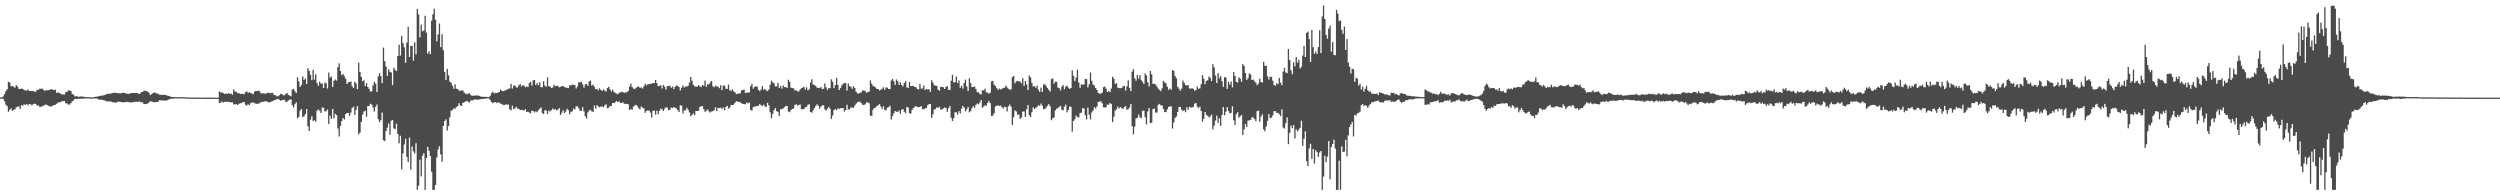 <?xml version="1.0" encoding="UTF-8"?>
<svg xmlns="http://www.w3.org/2000/svg" width="1920" height="150">
  <path d="M0 74.943h1v1.000H0zM1 74.776h1v1.000H1zM2 74.018h1v1.948H2zM3 72.215h1v5.603H3zM4 69.974h1v10.476H4zM5 68.573h1v12.985H5zM6 62.796h1v23.081H6zM7 63.359h1v20.998H7zM8 66.268h1v16.915H8zM9 66.076h1v19.030H9zM10 66.584h1v17.826H10zM11 67.362h1v16.569H11zM12 65.334h1v17.061H12zM13 66.536h1v15.512H13zM14 68.255h1v13.385H14zM15 68.358h1v15.232H15zM16 67.918h1v12.937H16zM17 68.335h1v12.889H17zM18 69.081h1v11.032H18zM19 69.434h1v11.165H19zM20 69.633h1v10.254H20zM21 68.671h1v12.209H21zM22 69.882h1v9.918H22zM23 69.848h1v10.288H23zM24 69.983h1v10.938H24zM25 69.827h1v10.206H25zM26 70.418h1v9.165H26zM27 70.393h1v9.494H27zM28 68.923h1v12.209H28zM29 69.008h1v11.916H29zM30 68.115h1v13.886H30zM31 68.200h1v13.841H31zM32 68.035h1v13.559H32zM33 69.106h1v11.927H33zM34 69.919h1v10.664H34zM35 69.102h1v11.119H35zM36 69.358h1v11.481H36zM37 69.191h1v12.140H37zM38 68.802h1v13.069H38zM39 68.495h1v13.204H39zM40 68.841h1v12.339H40zM41 69.147h1v11.534H41zM42 68.887h1v11.545H42zM43 71.388h1v8.325H43zM44 70.871h1v8.050H44zM45 71.441h1v6.990H45zM46 71.880h1v6.732H46zM47 72.501h1v5.212H47zM48 72.553h1v5.161H48zM49 72.588h1v4.955H49zM50 70.834h1v8.549H50zM51 70.548h1v8.897H51zM52 69.363h1v11.014H52zM53 69.543h1v10.707H53zM54 69.953h1v9.265H54zM55 72.125h1v5.750H55zM56 72.700h1v4.385H56zM57 74.027h1v1.918H57zM58 73.844h1v2.161H58zM59 74.087h1v2.049H59zM60 74.325h1v1.451H60zM61 74.153h1v1.726H61zM62 74.110h1v1.721H62zM63 74.178h1v1.547H63zM64 74.281h1v1.431H64zM65 74.556h1v1.000H65zM66 74.609h1v1.000H66zM67 74.618h1v1.000H67zM68 74.702h1v1.000H68zM69 74.712h1v1.000H69zM70 74.801h1v1.000H70zM71 74.771h1v1.000H71zM72 74.506h1v1.000H72zM73 74.320h1v1.318H73zM74 74.194h1v1.554H74zM75 74.002h1v2.197H75zM76 73.586h1v3.133H76zM77 73.590h1v2.847H77zM78 73.412h1v3.280H78zM79 73.240h1v3.715H79zM80 72.949h1v4.216H80zM81 72.409h1v5.431H81zM82 72.098h1v5.745H82zM83 72.057h1v5.841H83zM84 71.954h1v5.873H84zM85 71.695h1v6.484H85zM86 71.491h1v6.947H86zM87 71.242h1v7.420H87zM88 71.269h1v7.594H88zM89 71.349h1v7.363H89zM90 71.537h1v6.555H90zM91 71.594h1v6.530H91zM92 71.770h1v6.466H92zM93 71.439h1v7.089H93zM94 71.212h1v7.322H94zM95 71.260h1v7.279H95zM96 71.695h1v6.688H96zM97 71.972h1v6.322H97zM98 72.102h1v6.233H98zM99 71.960h1v6.658H99zM100 71.601h1v7.089H100zM101 71.445h1v7.162H101zM102 71.457h1v7.006H102zM103 71.368h1v6.832H103zM104 71.441h1v6.702H104zM105 71.553h1v6.683H105zM106 71.871h1v6.285H106zM107 72.105h1v5.933H107zM108 70.743h1v7.894H108zM109 70.633h1v7.935H109zM110 69.752h1v10.199H110zM111 69.685h1v10.215H111zM112 69.981h1v9.863H112zM113 70.383h1v9.023H113zM114 71.368h1v7.345H114zM115 72.997h1v4.724H115zM116 72.233h1v5.793H116zM117 71.487h1v6.805H117zM118 71.022h1v7.585H118zM119 71.345h1v7.002H119zM120 71.855h1v6.564H120zM121 71.951h1v6.203H121zM122 72.746h1v4.202H122zM123 72.828h1v4.246H123zM124 72.855h1v4.321H124zM125 72.810h1v4.333H125zM126 72.800h1v4.395H126zM127 72.974h1v4.314H127zM128 73.524h1v3.392H128zM129 73.629h1v2.941H129zM130 74.002h1v2.010H130zM131 74.403h1v1.444H131zM132 74.526h1v1.227H132zM133 74.545h1v1.151H133zM134 74.602h1v1.009H134zM135 74.604h1v1.000H135zM136 74.680h1v1.000H136zM137 74.718h1v1.000H137zM138 74.551h1v1.000H138zM139 74.563h1v1.000H139zM140 74.604h1v1.000H140zM141 74.597h1v1.000H141zM142 74.737h1v1.000H142zM143 74.879h1v1.000H143zM144 74.833h1v1.000H144zM145 74.833h1v1.000H145zM146 74.892h1v1.000H146zM147 74.904h1v1.000H147zM148 74.895h1v1.000H148zM149 74.934h1v1.000H149zM150 74.920h1v1.000H150zM151 74.943h1v1.000H151zM152 74.963h1v1.000H152zM153 74.945h1v1.000H153zM154 74.945h1v1.000H154zM155 74.945h1v1.000H155zM156 74.966h1v1.000H156zM157 74.968h1v1.000H157zM158 74.966h1v1.000H158zM159 74.963h1v1.000H159zM160 74.970h1v1.000H160zM161 74.968h1v1.000H161zM162 74.975h1v1.000H162zM163 74.986h1v1.000H163zM164 74.986h1v1.000H164zM165 74.991h1v1.000H165zM166 74.995h1v1.000H166zM167 74.984h1v1.000H167zM168 70.260h1v8.732H168zM169 70.944h1v7.949H169zM170 71.043h1v6.878H170zM171 71.510h1v7.359H171zM172 72.132h1v6.011H172zM173 71.757h1v6.587H173zM174 72.169h1v5.885H174zM175 71.489h1v6.786H175zM176 72.077h1v6.308H176zM177 71.766h1v6.825H177zM178 72.812h1v5.734H178zM179 68.662h1v11.534H179zM180 70.335h1v9.801H180zM181 70.475h1v9.508H181zM182 71.613h1v9.059H182zM183 71.418h1v8.347H183zM184 72.231h1v7.134H184zM185 72.002h1v7.102H185zM186 72.105h1v6.262H186zM187 72.455h1v5.885H187zM188 70.816h1v9.609H188zM189 70.171h1v10.927H189zM190 71.267h1v8.787H190zM191 70.951h1v9.838H191zM192 71.342h1v7.853H192zM193 71.901h1v6.777H193zM194 72.402h1v6.221H194zM195 70.420h1v8.718H195zM196 69.756h1v9.961H196zM197 69.999h1v9.755H197zM198 69.576h1v9.961H198zM199 70.210h1v9.023H199zM200 71.768h1v6.553H200zM201 71.661h1v6.569H201zM202 71.651h1v6.459H202zM203 72.013h1v5.816H203zM204 71.754h1v5.992H204zM205 71.393h1v6.864H205zM206 71.127h1v7.681H206zM207 71.686h1v6.638H207zM208 71.358h1v6.608H208zM209 71.260h1v6.416H209zM210 72.935h1v4.150H210zM211 73.038h1v3.616H211zM212 73.920h1v2.364H212zM213 73.917h1v1.948H213zM214 73.231h1v3.429H214zM215 72.109h1v5.182H215zM216 72.132h1v4.944H216zM217 73.103h1v3.564H217zM218 73.164h1v3.484H218zM219 72.068h1v6.255H219zM220 71.386h1v6.516H220zM221 72.810h1v4.331H221zM222 73.384h1v2.992H222zM223 73.956h1v2.474H223zM224 68.752h1v12.012H224zM225 68.230h1v14.337H225zM226 70.052h1v9.966H226zM227 71.450h1v7.130H227zM228 59.315h1v31.520H228zM229 62.514h1v27.265H229zM230 66.769h1v18.226H230zM231 65.275h1v18.425H231zM232 58.777h1v31.202H232zM233 61.400h1v27.974H233zM234 60.324h1v27.409H234zM235 64.510h1v19.187H235zM236 52.380h1v44.658H236zM237 54.357h1v46.175H237zM238 57.342h1v34.543H238zM239 61.597h1v27.762H239zM240 53.625h1v39.332H240zM241 61.146h1v31.142H241zM242 57.019h1v36.482H242zM243 63.778h1v21.257H243zM244 65.863h1v18.169H244zM245 62.794h1v22.303H245zM246 64.208h1v22.509H246zM247 64.101h1v18.464H247zM248 67.577h1v15.148H248zM249 63.332h1v22.238H249zM250 64.094h1v21.293H250zM251 67.960h1v16.157H251zM252 55.698h1v39.474H252zM253 59.660h1v29.160H253zM254 58.710h1v32.529H254zM255 66.840h1v16.821H255zM256 62.020h1v28.840H256zM257 61.036h1v26.429H257zM258 61.855h1v26.567H258zM259 51.572h1v47.086H259zM260 48.626h1v56.182H260zM261 54.552h1v42.161H261zM262 57.758h1v35.237H262zM263 56.786h1v33.820H263zM264 58.589h1v33.184H264zM265 60.587h1v26.963H265zM266 64.499h1v22.303H266zM267 63.213h1v23.513H267zM268 62.954h1v26.054H268zM269 62.590h1v23.822H269zM270 66.250h1v16.718H270zM271 67.596h1v14.292H271zM272 62.714h1v25.491H272zM273 64.160h1v20.167H273zM274 68.438h1v12.982H274zM275 48.196h1v55.148H275zM276 55.296h1v46.514H276zM277 59.015h1v34.617H277zM278 62.379h1v25.690H278zM279 61.622h1v24.106H279zM280 66.069h1v18.904H280zM281 63.851h1v25.789H281zM282 66.783h1v14.564H282zM283 68.230h1v13.305H283zM284 70.292h1v9.398H284zM285 70.166h1v10.199H285zM286 65.577h1v16.972H286zM287 62.894h1v22.838H287zM288 64.222h1v17.807H288zM289 70.692h1v9.595H289zM290 58.669h1v32.859H290zM291 56.223h1v37.610H291zM292 58.436h1v33.870H292zM293 63.847h1v22.561H293zM294 36.562h1v71.160H294zM295 47.026h1v61.369H295zM296 51.027h1v49.599H296zM297 58.328h1v39.714H297zM298 53.165h1v41.648H298zM299 55.099h1v48.441H299zM300 55.664h1v36.990H300zM301 65.394h1v26.830H301zM302 52.007h1v46.585H302zM303 53.673h1v45.624H303zM304 54.639h1v40.336H304zM305 43.112h1v59.721H305zM306 34.277h1v75.850H306zM307 42.654h1v61.570H307zM308 27.576h1v102.465H308zM309 33.154h1v84.653H309zM310 36.372h1v74.555H310zM311 48.244h1v58.320H311zM312 32.677h1v87.805H312zM313 20.510h1v103.964H313zM314 43.748h1v61.952H314zM315 35.246h1v94.933H315zM316 35.250h1v77.219H316zM317 46.523h1v69.764H317zM318 32.467h1v85.324H318zM319 41.773h1v68.219H319zM320 6.777h1v139.032H320zM321 11.041h1v131.611H321zM322 28.780h1v93.838H322zM323 18.942h1v116.516H323zM324 24.072h1v95.598H324zM325 23.421h1v94.184H325zM326 12.083h1v133.726H326zM327 25.076h1v96.333H327zM328 41.087h1v71.708H328zM329 39.443h1v76.397H329zM330 41.611h1v78.206H330zM331 15.862h1v115.985H331zM332 11.032h1v134.777H332zM333 6.686h1v139.123H333zM334 15.221h1v126.787H334zM335 31.801h1v89.149H335zM336 26.363h1v88.405H336zM337 18.004h1v94.316H337zM338 36.182h1v82.360H338zM339 26.319h1v97.988H339zM340 38.599h1v58.123H340zM341 55.154h1v37.871H341zM342 61.565h1v30.101H342zM343 52.831h1v47.409H343zM344 57.852h1v38.982H344zM345 62.661h1v27.327H345zM346 63.583h1v21.435H346zM347 65.797h1v18.741H347zM348 68.163h1v15.029H348zM349 64.728h1v18.883H349zM350 68.170h1v14.079H350zM351 68.367h1v13.026H351zM352 69.434h1v9.799H352zM353 69.953h1v10.918H353zM354 69.418h1v12.099H354zM355 69.500h1v9.549H355zM356 71.079h1v7.533H356zM357 71.814h1v6.155H357zM358 72.450h1v5.008H358zM359 72.054h1v6.150H359zM360 71.473h1v7.304H360zM361 72.849h1v4.411H361zM362 73.620h1v3.433H362zM363 73.352h1v3.626H363zM364 73.590h1v2.664H364zM365 73.176h1v3.243H365zM366 73.455h1v3.120H366zM367 73.302h1v3.095H367zM368 73.718h1v2.740H368zM369 74.329h1v1.689H369zM370 74.233h1v1.810H370zM371 74.409h1v1.501H371zM372 74.373h1v1.424H372zM373 74.313h1v1.364H373zM374 74.588h1v1.000H374zM375 74.673h1v1.000H375zM376 73.597h1v3.133H376zM377 71.535h1v6.828H377zM378 70.505h1v8.755H378zM379 71.729h1v6.880H379zM380 71.301h1v7.095H380zM381 71.459h1v7.688H381zM382 71.049h1v7.505H382zM383 70.679h1v8.171H383zM384 68.827h1v10.806H384zM385 69.852h1v10.199H385zM386 69.987h1v10.620H386zM387 69.676h1v10.945H387zM388 69.287h1v10.737H388zM389 68.768h1v11.650H389zM390 68.147h1v12.113H390zM391 67.932h1v16.102H391zM392 64.403h1v20.359H392zM393 68.047h1v13.120H393zM394 65.790h1v17.986H394zM395 65.625h1v17.604H395zM396 67.108h1v14.903H396zM397 67.142h1v16.287H397zM398 65.556h1v18.011H398zM399 64.597h1v19.837H399zM400 66.378h1v18.176H400zM401 65.499h1v18.833H401zM402 65.755h1v19.341H402zM403 67.042h1v16.812H403zM404 66.353h1v19.606H404zM405 66.854h1v18.979H405zM406 63.796h1v22.641H406zM407 62.837h1v24.310H407zM408 65.762h1v19.245H408zM409 61.789h1v23.452H409zM410 61.416h1v24.990H410zM411 65.286h1v20.144H411zM412 63.741h1v22.465H412zM413 65.501h1v19.171H413zM414 63.192h1v20.336H414zM415 66.978h1v15.550H415zM416 66.969h1v19.762H416zM417 62.432h1v25.200H417zM418 65.680h1v18.972H418zM419 66.602h1v18.281H419zM420 59.454h1v28.167H420zM421 66.275h1v18.661H421zM422 66.417h1v19.197H422zM423 67.646h1v16.988H423zM424 67.209h1v16.221H424zM425 65.048h1v19.249H425zM426 66.193h1v17.553H426zM427 65.902h1v18.881H427zM428 66.005h1v18.144H428zM429 67.051h1v16.006H429zM430 66.660h1v21.614H430zM431 66.250h1v20.302H431zM432 66.055h1v18.556H432zM433 66.932h1v19.824H433zM434 67.250h1v18.489H434zM435 67.417h1v16.155H435zM436 67.621h1v17.015H436zM437 65.501h1v22.239H437zM438 65.737h1v20.069H438zM439 64.890h1v20.732H439zM440 65.341h1v18.082H440zM441 65.163h1v18.917H441zM442 67.982h1v13.699H442zM443 66.291h1v15.354H443zM444 63.116h1v20.043H444zM445 63.316h1v21.730H445zM446 62.723h1v22.374H446zM447 64.716h1v17.581H447zM448 67.316h1v18.247H448zM449 64.801h1v24.546H449zM450 64.446h1v26.551H450zM451 66.067h1v20.240H451zM452 62.549h1v22.222H452zM453 61.853h1v22.538H453zM454 65.685h1v19.718H454zM455 64.982h1v21.048H455zM456 66.543h1v14.429H456zM457 68.481h1v14.859H457zM458 68.211h1v12.527H458zM459 69.388h1v12.325H459zM460 67.813h1v14.509H460zM461 69.136h1v12.742H461zM462 69.855h1v11.932H462zM463 68.745h1v13.706H463zM464 69.557h1v11.373H464zM465 70.356h1v9.700H465zM466 67.625h1v15.450H466zM467 66.644h1v16.038H467zM468 68.628h1v12.861H468zM469 70.251h1v10.980H469zM470 68.811h1v10.298H470zM471 70.583h1v8.572H471zM472 71.304h1v7.224H472zM473 71.958h1v5.544H473zM474 72.334h1v6.056H474zM475 71.221h1v6.542H475zM476 70.949h1v8.132H476zM477 70.457h1v8.613H477zM478 70.832h1v7.780H478zM479 71.292h1v8.505H479zM480 70.937h1v8.668H480zM481 70.823h1v9.151H481zM482 69.827h1v10.243H482zM483 66.557h1v18.093H483zM484 64.263h1v19.403H484zM485 66.856h1v17.530H485zM486 67.960h1v13.882H486zM487 68.479h1v12.518H487zM488 67.484h1v12.980H488zM489 66.554h1v14.882H489zM490 66.492h1v16.512H490zM491 67.415h1v16.741H491zM492 67.181h1v14.589H492zM493 68.003h1v14.701H493zM494 66.369h1v16.919H494zM495 64.323h1v22.284H495zM496 65.565h1v19.618H496zM497 64.783h1v20.078H497zM498 64.618h1v20.346H498zM499 64.423h1v22.076H499zM500 64.153h1v26.100H500zM501 63.773h1v21.302H501zM502 63.833h1v21.076H502zM503 61.402h1v26.606H503zM504 63.833h1v21.149H504zM505 66.140h1v21.634H505zM506 65.934h1v19.224H506zM507 65.508h1v17.947H507zM508 67.923h1v16.008H508zM509 65.240h1v19.957H509zM510 66.584h1v16.798H510zM511 68.816h1v13.497H511zM512 66.106h1v16.612H512zM513 66.092h1v18.560H513zM514 65.769h1v18.615H514zM515 67.438h1v15.161H515zM516 66.408h1v16.564H516zM517 68.397h1v13.786H517zM518 66.749h1v15.976H518zM519 65.600h1v17.764H519zM520 65.957h1v18.686H520zM521 66.854h1v19.165H521zM522 69.420h1v11.440H522zM523 67.305h1v13.797H523zM524 65.646h1v21.515H524zM525 67.211h1v17.535H525zM526 66.355h1v18.418H526zM527 66.557h1v16.237H527zM528 65.833h1v18.448H528zM529 63.501h1v22.808H529zM530 59.143h1v30.169H530zM531 61.933h1v26.290H531zM532 65.170h1v21.881H532zM533 66.259h1v22.202H533zM534 66.552h1v18.661H534zM535 66.529h1v18.775H535zM536 65.392h1v19.648H536zM537 66.319h1v15.853H537zM538 66.909h1v14.644H538zM539 65.277h1v16.299H539zM540 65.778h1v18.096H540zM541 61.919h1v23.987H541zM542 66.669h1v18.377H542zM543 64.671h1v19.419H543zM544 64.817h1v20.703H544zM545 63.181h1v23.271H545zM546 62.189h1v23.436H546zM547 66.206h1v19.181H547zM548 67.010h1v17.615H548zM549 65.753h1v16.654H549zM550 66.431h1v18.938H550zM551 66.401h1v16.377H551zM552 67.758h1v15.251H552zM553 65.476h1v17.182H553zM554 69.212h1v14.614H554zM555 65.749h1v16.711H555zM556 65.746h1v18.842H556zM557 68.115h1v14.008H557zM558 68.253h1v12.980H558zM559 64.970h1v18.519H559zM560 69.216h1v13.381H560zM561 69.923h1v10.691H561zM562 68.507h1v12.307H562zM563 70.210h1v10.108H563zM564 70.910h1v8.059H564zM565 72.240h1v5.514H565zM566 71.972h1v5.990H566zM567 71.853h1v6.416H567zM568 71.656h1v6.931H568zM569 69.534h1v9.723H569zM570 69.006h1v10.826H570zM571 68.850h1v11.103H571zM572 71.407h1v8.721H572zM573 71.152h1v7.469H573zM574 71.043h1v8.357H574zM575 70.896h1v7.967H575zM576 66.179h1v18.265H576zM577 64.412h1v20.526H577zM578 68.118h1v14.179H578zM579 66.763h1v15.175H579zM580 66.238h1v15.445H580zM581 66.623h1v14.823H581zM582 68.960h1v12.261H582zM583 70.036h1v9.874H583zM584 68.756h1v12.012H584zM585 66.158h1v15.367H585zM586 68.859h1v11.451H586zM587 68.289h1v13.339H587zM588 69.482h1v12.843H588zM589 69.962h1v8.986H589zM590 68.774h1v12.184H590zM591 65.183h1v21.108H591zM592 62.000h1v28.837H592zM593 63.258h1v24.237H593zM594 63.982h1v20.574H594zM595 66.371h1v16.574H595zM596 66.341h1v18.984H596zM597 63.666h1v22.300H597zM598 67.637h1v21.476H598zM599 65.968h1v17.931H599zM600 67.994h1v15.878H600zM601 65.630h1v17.546H601zM602 66.941h1v15.322H602zM603 66.840h1v14.564H603zM604 67.639h1v13.726H604zM605 61.244h1v24.356H605zM606 62.901h1v23.246H606zM607 67.383h1v17.123H607zM608 67.500h1v16.157H608zM609 67.957h1v15.335H609zM610 69.418h1v11.209H610zM611 69.310h1v10.700H611zM612 70.155h1v10.968H612zM613 70.248h1v10.348H613zM614 68.786h1v11.382H614zM615 67.715h1v16.045H615zM616 67.271h1v16.688H616zM617 66.655h1v17.004H617zM618 68.839h1v13.594H618zM619 67.104h1v14.932H619zM620 69.367h1v11.092H620zM621 68.678h1v11.414H621zM622 63.313h1v22.733H622zM623 60.873h1v25.631H623zM624 64.872h1v19.915H624zM625 65.332h1v17.606H625zM626 66.012h1v15.328H626zM627 67.399h1v12.655H627zM628 67.438h1v13.848H628zM629 67.628h1v15.859H629zM630 66.811h1v15.045H630zM631 68.477h1v12.477H631zM632 68.172h1v12.678H632zM633 64.105h1v19.984H633zM634 67.097h1v17.849H634zM635 69.079h1v14.351H635zM636 67.564h1v14.566H636zM637 67.751h1v15.686H637zM638 60.910h1v30.394H638zM639 62.732h1v26.022H639zM640 67.667h1v16.958H640zM641 65.421h1v18.309H641zM642 59.729h1v24.893H642zM643 65.126h1v18.025H643zM644 69.104h1v14.678H644zM645 67.561h1v15.534H645zM646 65.588h1v17.459H646zM647 64.384h1v18.588H647zM648 63.801h1v21.923H648zM649 63.849h1v20.634H649zM650 69.507h1v10.911H650zM651 64.149h1v19.970H651zM652 66.177h1v17.768H652zM653 66.589h1v15.981H653zM654 68.214h1v14.314H654zM655 66.181h1v16.741H655zM656 67.548h1v13.580H656zM657 70.374h1v9.224H657zM658 71.656h1v7.002H658zM659 71.885h1v6.310H659zM660 71.267h1v6.789H660zM661 70.880h1v8.295H661zM662 69.337h1v11.222H662zM663 69.640h1v10.909H663zM664 69.944h1v10.222H664zM665 71.297h1v7.350H665zM666 70.704h1v7.897H666zM667 70.340h1v8.979H667zM668 61.775h1v27.066H668zM669 64.311h1v24.704H669zM670 65.955h1v18.315H670zM671 66.518h1v16.416H671zM672 67.223h1v15.477H672zM673 68.353h1v13.003H673zM674 68.424h1v12.344H674zM675 69.456h1v10.451H675zM676 68.857h1v12.909H676zM677 68.195h1v15.539H677zM678 67.085h1v14.646H678zM679 68.951h1v15.361H679zM680 67.124h1v17.675H680zM681 67.323h1v15.441H681zM682 68.333h1v14.022H682zM683 68.404h1v12.795H683zM684 61.794h1v30.076H684zM685 60.672h1v28.379H685zM686 62.535h1v24.468H686zM687 65.257h1v20.007H687zM688 61.091h1v24.717H688zM689 62.398h1v23.548H689zM690 65.229h1v19.673H690zM691 63.270h1v24.163H691zM692 65.302h1v18.995H692zM693 66.467h1v17.281H693zM694 63.723h1v22.108H694zM695 62.377h1v24.708H695zM696 67.115h1v14.994H696zM697 67.534h1v15.061H697zM698 63.036h1v23.875H698zM699 66.135h1v21.199H699zM700 66.087h1v18.272H700zM701 65.913h1v17.018H701zM702 66.795h1v15.173H702zM703 67.010h1v14.523H703zM704 68.264h1v13.875H704zM705 68.703h1v13.676H705zM706 64.531h1v17.590H706zM707 68.037h1v13.497H707zM708 67.980h1v15.855H708zM709 65.650h1v18.293H709zM710 69.138h1v14.010H710zM711 68.381h1v14.582H711zM712 68.777h1v12.087H712zM713 68.452h1v11.501H713zM714 70.573h1v9.329H714zM715 61.617h1v28.981H715zM716 63.416h1v24.404H716zM717 65.483h1v18.764H717zM718 65.774h1v17.903H718zM719 65.886h1v16.445H719zM720 68.960h1v13.985H720zM721 69.543h1v12.419H721zM722 66.634h1v17.661H722zM723 66.813h1v17.155H723zM724 67.014h1v16.262H724zM725 68.342h1v14.136H725zM726 66.817h1v16.139H726zM727 65.980h1v19.886H727zM728 68.969h1v14.200H728zM729 69.154h1v12.323H729zM730 62.022h1v28.428H730zM731 57.417h1v35.498H731zM732 63.265h1v27.508H732zM733 63.116h1v23.095H733zM734 58.731h1v27.592H734zM735 63.817h1v24.264H735zM736 61.782h1v23.559H736zM737 67.424h1v19.659H737zM738 65.776h1v17.743H738zM739 68.099h1v13.330H739zM740 63.712h1v18.926H740zM741 61.171h1v24.349H741zM742 66.506h1v17.528H742zM743 69.962h1v12.117H743zM744 60.120h1v26.175H744zM745 63.858h1v21.456H745zM746 66.845h1v16.141H746zM747 66.806h1v14.683H747zM748 66.454h1v16.329H748zM749 68.289h1v12.259H749zM750 70.770h1v8.775H750zM751 70.997h1v9.149H751zM752 72.018h1v6.699H752zM753 72.665h1v4.145H753zM754 69.317h1v13.404H754zM755 69.427h1v12.383H755zM756 68.095h1v12.765H756zM757 70.903h1v10.318H757zM758 71.063h1v8.011H758zM759 71.917h1v5.569H759zM760 71.118h1v8.137H760zM761 62.510h1v26.544H761zM762 62.109h1v26.738H762zM763 64.954h1v22.078H763zM764 66.055h1v15.724H764zM765 67.630h1v13.582H765zM766 69.026h1v11.854H766zM767 67.978h1v13.440H767zM768 68.685h1v12.376H768zM769 68.367h1v13.999H769zM770 67.481h1v15.892H770zM771 67.456h1v14.562H771zM772 65.788h1v16.477H772zM773 67.117h1v18.437H773zM774 68.159h1v13.479H774zM775 68.859h1v11.419H775zM776 68.649h1v13.268H776zM777 59.310h1v36.725H777zM778 58.324h1v31.698H778zM779 64.032h1v20.705H779zM780 62.487h1v23.143H780zM781 62.052h1v26.056H781zM782 62.682h1v25.251H782zM783 62.560h1v28.835H783zM784 63.993h1v26.201H784zM785 60.072h1v25.578H785zM786 65.950h1v19.673H786zM787 62.249h1v27.489H787zM788 64.815h1v19.139H788zM789 69.182h1v11.527H789zM790 57.992h1v30.467H790zM791 59.420h1v30.579H791zM792 63.657h1v22.554H792zM793 66.435h1v16.052H793zM794 66.087h1v17.686H794zM795 67.447h1v15.404H795zM796 65.813h1v16.333H796zM797 68.850h1v12.069H797zM798 70.589h1v10.682H798zM799 67.273h1v12.268H799zM800 70.521h1v10.657H800zM801 64.886h1v19.103H801zM802 64.739h1v18.794H802zM803 66.209h1v16.445H803zM804 67.644h1v13.550H804zM805 69.024h1v10.970H805zM806 70.313h1v11.296H806zM807 60.768h1v31.554H807zM808 60.258h1v30.591H808zM809 64.307h1v25.912H809zM810 62.727h1v22.113H810zM811 62.888h1v20.597H811zM812 67.138h1v15.956H812zM813 67.742h1v14.319H813zM814 69.447h1v11.847H814zM815 66.488h1v17.723H815zM816 65.366h1v19.419H816zM817 68.493h1v13.509H817zM818 66.550h1v13.774H818zM819 65.794h1v20.540H819zM820 67.296h1v17.132H820zM821 68.280h1v13.472H821zM822 67.607h1v14.500H822zM823 53.899h1v47.242H823zM824 58.218h1v34.651H824zM825 62.370h1v29.204H825zM826 59.553h1v29.187H826zM827 53.524h1v36.313H827zM828 63.318h1v26.883H828zM829 67.422h1v19.462H829zM830 64.767h1v21.701H830zM831 65.028h1v18.000H831zM832 64.851h1v18.494H832zM833 60.640h1v27.926H833zM834 60.750h1v30.948H834zM835 67.131h1v15.603H835zM836 64.700h1v23.328H836zM837 55.774h1v35.978H837zM838 62.070h1v24.305H838zM839 64.945h1v19.929H839zM840 65.751h1v16.503H840zM841 67.609h1v15.745H841zM842 69.063h1v12.676H842zM843 71.411h1v6.759H843zM844 71.976h1v6.134H844zM845 71.887h1v5.795H845zM846 71.185h1v8.160H846zM847 66.953h1v15.429H847zM848 66.458h1v16.187H848zM849 68.074h1v14.152H849zM850 70.647h1v9.615H850zM851 69.926h1v10.575H851zM852 70.692h1v8.400H852zM853 68.012h1v11.929H853zM854 58.951h1v34.843H854zM855 60.452h1v29.162H855zM856 64.439h1v20.538H856zM857 63.847h1v20.140H857zM858 67.282h1v14.594H858zM859 67.692h1v15.617H859zM860 67.715h1v14.491H860zM861 67.536h1v15.637H861zM862 66.282h1v17.441H862zM863 65.984h1v16.249H863zM864 69.537h1v12.010H864zM865 66.289h1v18.050H865zM866 61.684h1v22.165H866zM867 67.474h1v15.116H867zM868 70.031h1v9.858H868zM869 55.062h1v41.815H869zM870 53.158h1v50.055H870zM871 60.233h1v36.990H871zM872 62.022h1v28.977H872zM873 57.548h1v32.893H873zM874 60.416h1v27.553H874zM875 57.658h1v32.474H875zM876 61.537h1v29.208H876zM877 62.837h1v22.140H877zM878 64.462h1v20.529H878zM879 56.499h1v33.516H879zM880 57.882h1v37.672H880zM881 63.158h1v22.422H881zM882 66.417h1v16.491H882zM883 54.506h1v40.098H883zM884 57.049h1v37.169H884zM885 64.371h1v19.451H885zM886 64.320h1v18.995H886zM887 64.831h1v21.563H887zM888 66.328h1v20.181H888zM889 67.921h1v12.657H889zM890 69.090h1v10.684H890zM891 69.971h1v10.936H891zM892 67.889h1v13.147H892zM893 62.080h1v21.586H893zM894 63.322h1v22.726H894zM895 63.929h1v22.186H895zM896 66.648h1v17.308H896zM897 69.081h1v13.024H897zM898 67.930h1v13.719H898zM899 68.845h1v12.822H899zM900 53.794h1v44.944H900zM901 54.410h1v39.611H901zM902 58.431h1v32.108H902zM903 60.095h1v29.405H903zM904 66.678h1v19.302H904zM905 68.269h1v13.905H905zM906 69.621h1v12.506H906zM907 68.074h1v16.098H907zM908 61.846h1v23.497H908zM909 63.652h1v20.945H909zM910 65.261h1v20.957H910zM911 65.826h1v16.560H911zM912 65.236h1v19.103H912zM913 67.854h1v14.228H913zM914 68.216h1v14.438H914zM915 67.630h1v14.873H915zM916 68.358h1v13.749H916zM917 69.669h1v9.993H917zM918 69.147h1v9.950H918zM919 66.515h1v15.363H919zM920 68.124h1v14.912H920zM921 67.815h1v14.056H921zM922 64.705h1v20.595H922zM923 57.742h1v35.708H923zM924 60.432h1v30.808H924zM925 64.714h1v21.323H925zM926 62.086h1v26.084H926zM927 61.638h1v27.320H927zM928 58.788h1v31.394H928zM929 59.853h1v29.574H929zM930 62.171h1v25.862H930zM931 49.239h1v50.087H931zM932 51.812h1v44.660H932zM933 57.957h1v34.607H933zM934 63.721h1v25.047H934zM935 56.195h1v38.226H935zM936 60.102h1v30.728H936zM937 58.585h1v38.142H937zM938 62.350h1v25.974H938zM939 66.664h1v15.496H939zM940 59.264h1v29.320H940zM941 59.429h1v26.390H941zM942 68.259h1v13.983H942zM943 62.748h1v22.591H943zM944 64.906h1v22.117H944zM945 62.565h1v24.079H945zM946 67.072h1v14.589H946zM947 55.334h1v37.095H947zM948 58.356h1v37.565H948zM949 62.890h1v24.747H949zM950 63.405h1v22.712H950zM951 59.349h1v30.996H951zM952 60.542h1v28.684H952zM953 62.755h1v25.580H953zM954 49.173h1v54.624H954zM955 50.642h1v48.748H955zM956 56.076h1v39.135H956zM957 61.393h1v36.237H957zM958 60.056h1v32.543H958zM959 56.353h1v36.091H959zM960 57.216h1v34.839H960zM961 61.425h1v28.759H961zM962 61.070h1v29.123H962zM963 62.423h1v28.943H963zM964 63.515h1v29.606H964zM965 65.389h1v20.027H965zM966 64.098h1v20.879H966zM967 60.452h1v33.060H967zM968 62.956h1v26.599H968zM969 63.407h1v24.408H969zM970 47.463h1v51.792H970zM971 50.571h1v50.307H971zM972 50.491h1v46.564H972zM973 58.617h1v34.134H973zM974 61.061h1v26.535H974zM975 59.100h1v31.680H975zM976 58.994h1v31.337H976zM977 61.967h1v26.729H977zM978 65.231h1v20.179H978zM979 65.971h1v19.439H979zM980 63.922h1v22.767H980zM981 64.714h1v21.930H981zM982 59.834h1v27.938H982zM983 63.398h1v25.734H983zM984 65.417h1v18.569H984zM985 54.998h1v43.003H985zM986 52.048h1v46.741H986zM987 55.632h1v39.009H987zM988 56.200h1v33.971H988zM989 37.633h1v73.136H989zM990 46.147h1v55.994H990zM991 54.016h1v42.445H991zM992 57.001h1v41.399H992zM993 47.887h1v48.100H993zM994 50.965h1v55.301H994zM995 43.716h1v55.612H995zM996 48.111h1v52.744H996zM997 45.948h1v53.566H997zM998 52.572h1v45.615H998zM999 51.231h1v41.499H999zM1000 42.666h1v69.378H1000zM1001 35.300h1v71.323H1001zM1002 43.774h1v57.079H1002zM1003 25.232h1v98.512H1003zM1004 24.271h1v103.328H1004zM1005 30.073h1v83.841H1005zM1006 47.626h1v62.777H1006zM1007 23.058h1v98.897H1007zM1008 36.234h1v78.190H1008zM1009 41.286h1v84.367H1009zM1010 39.569h1v75.818H1010zM1011 41.430h1v75.358H1011zM1012 36.122h1v84.363H1012zM1013 23.227h1v93.916H1013zM1014 40.800h1v75.182H1014zM1015 12.687h1v133.120H1015zM1016 4.243h1v131.405H1016zM1017 14.610h1v105.005H1017zM1018 26.900h1v97.686H1018zM1019 29.748h1v90.449H1019zM1020 21.913h1v86.315H1020zM1021 19.677h1v118.068H1021zM1022 39.610h1v73.351H1022zM1023 32.293h1v78.318H1023zM1024 42.181h1v65.079H1024zM1025 42.426h1v71.627H1025zM1026 7.587h1v138.219H1026zM1027 10.542h1v135.264H1027zM1028 16.219h1v107.194H1028zM1029 15.688h1v130.121H1029zM1030 22.977h1v89.373H1030zM1031 25.967h1v90.794H1031zM1032 20.345h1v96.095H1032zM1033 38.409h1v68.981H1033zM1034 29.988h1v90.034H1034zM1035 48.033h1v55.905H1035zM1036 51.260h1v46.377H1036zM1037 56.410h1v39.222H1037zM1038 52.755h1v40.909H1038zM1039 53.240h1v51.634H1039zM1040 62.801h1v25.438H1040zM1041 59.731h1v29.004H1041zM1042 60.356h1v26.713H1042zM1043 65.678h1v20.886H1043zM1044 64.265h1v21.518H1044zM1045 68.703h1v12.110H1045zM1046 66.518h1v13.406H1046zM1047 70.278h1v11.170H1047zM1048 68.170h1v12.463H1048zM1049 65.907h1v15.431H1049zM1050 69.283h1v13.587H1050zM1051 70.425h1v10.648H1051zM1052 70.367h1v9.565H1052zM1053 71.926h1v6.558H1053zM1054 71.876h1v6.711H1054zM1055 72.146h1v5.809H1055zM1056 72.123h1v5.697H1056zM1057 71.736h1v5.924H1057zM1058 72.990h1v4.163H1058zM1059 70.795h1v7.523H1059zM1060 71.381h1v7.281H1060zM1061 71.425h1v7.185H1061zM1062 71.940h1v6.821H1062zM1063 72.503h1v4.969H1063zM1064 72.510h1v4.575H1064zM1065 72.675h1v4.507H1065zM1066 73.194h1v4.166H1066zM1067 73.224h1v3.664H1067zM1068 71.194h1v7.121H1068zM1069 71.423h1v6.475H1069zM1070 71.294h1v6.972H1070zM1071 72.485h1v5.422H1071zM1072 72.061h1v5.338H1072zM1073 72.947h1v3.772H1073zM1074 73.320h1v3.067H1074zM1075 71.793h1v6.443H1075zM1076 71.255h1v7.693H1076zM1077 72.171h1v6.086H1077zM1078 72.031h1v6.134H1078zM1079 72.446h1v4.635H1079zM1080 73.363h1v3.635H1080zM1081 73.544h1v3.136H1081zM1082 73.579h1v2.502H1082zM1083 73.702h1v2.593H1083zM1084 73.984h1v2.426H1084zM1085 73.936h1v2.234H1085zM1086 74.048h1v1.856H1086zM1087 74.270h1v1.360H1087zM1088 74.254h1v1.323H1088zM1089 74.352h1v1.275H1089zM1090 74.446h1v1.025H1090zM1091 74.512h1v1.000H1091zM1092 74.599h1v1.000H1092zM1093 74.609h1v1.000H1093zM1094 68.687h1v11.778H1094zM1095 69.328h1v11.144H1095zM1096 70.191h1v9.924H1096zM1097 70.251h1v10.043H1097zM1098 71.049h1v7.553H1098zM1099 71.290h1v7.166H1099zM1100 72.027h1v6.235H1100zM1101 71.873h1v6.052H1101zM1102 72.327h1v5.370H1102zM1103 72.340h1v5.292H1103zM1104 73.084h1v3.852H1104zM1105 71.999h1v6.938H1105zM1106 70.468h1v8.057H1106zM1107 71.995h1v6.578H1107zM1108 71.883h1v6.450H1108zM1109 71.780h1v5.507H1109zM1110 72.654h1v4.850H1110zM1111 72.663h1v4.424H1111zM1112 72.514h1v4.912H1112zM1113 73.416h1v3.058H1113zM1114 71.887h1v6.793H1114zM1115 71.427h1v6.743H1115zM1116 71.670h1v6.212H1116zM1117 72.217h1v5.805H1117zM1118 72.556h1v4.484H1118zM1119 73.025h1v3.905H1119zM1120 73.272h1v3.037H1120zM1121 72.480h1v5.106H1121zM1122 71.498h1v6.411H1122zM1123 71.871h1v5.862H1123zM1124 72.558h1v5.539H1124zM1125 72.826h1v4.598H1125zM1126 73.045h1v3.399H1126zM1127 72.796h1v4.804H1127zM1128 72.540h1v4.928H1128zM1129 72.798h1v4.104H1129zM1130 73.251h1v3.536H1130zM1131 73.695h1v2.486H1131zM1132 74.000h1v2.168H1132zM1133 74.203h1v1.682H1133zM1134 74.082h1v1.817H1134zM1135 74.020h1v2.081H1135zM1136 73.547h1v3.182H1136zM1137 72.839h1v4.598H1137zM1138 71.857h1v6.285H1138zM1139 69.816h1v10.867H1139zM1140 66.046h1v17.581H1140zM1141 64.330h1v20.707H1141zM1142 64.966h1v18.785H1142zM1143 67.021h1v16.077H1143zM1144 67.966h1v15.290H1144zM1145 67.463h1v14.827H1145zM1146 67.593h1v15.248H1146zM1147 67.616h1v13.532H1147zM1148 68.790h1v12.664H1148zM1149 68.630h1v11.588H1149zM1150 69.672h1v10.176H1150zM1151 67.710h1v12.119H1151zM1152 69.914h1v9.771H1152zM1153 70.370h1v9.000H1153zM1154 69.717h1v9.675H1154zM1155 71.079h1v8.547H1155zM1156 71.214h1v7.915H1156zM1157 68.699h1v10.735H1157zM1158 67.962h1v13.671H1158zM1159 68.580h1v12.966H1159zM1160 67.877h1v15.026H1160zM1161 68.562h1v12.243H1161zM1162 67.426h1v14.138H1162zM1163 67.133h1v16.230H1163zM1164 67.332h1v15.216H1164zM1165 66.831h1v15.743H1165zM1166 66.689h1v19.588H1166zM1167 67.085h1v17.347H1167zM1168 66.927h1v15.944H1168zM1169 64.835h1v19.773H1169zM1170 64.867h1v21.236H1170zM1171 63.078h1v23.898H1171zM1172 62.473h1v24.607H1172zM1173 61.599h1v24.436H1173zM1174 62.068h1v23.568H1174zM1175 62.959h1v24.919H1175zM1176 62.588h1v26.597H1176zM1177 63.151h1v25.766H1177zM1178 62.450h1v28.247H1178zM1179 59.523h1v28.698H1179zM1180 63.142h1v25.065H1180zM1181 63.258h1v23.156H1181zM1182 65.124h1v18.096H1182zM1183 65.568h1v17.862H1183zM1184 66.520h1v18.157H1184zM1185 65.282h1v18.721H1185zM1186 66.417h1v17.848H1186zM1187 67.559h1v15.599H1187zM1188 66.639h1v15.097H1188zM1189 67.213h1v13.967H1189zM1190 66.676h1v13.829H1190zM1191 65.021h1v17.262H1191zM1192 67.074h1v15.301H1192zM1193 66.380h1v16.237H1193zM1194 66.438h1v15.278H1194zM1195 66.973h1v14.674H1195zM1196 66.701h1v15.067H1196zM1197 65.840h1v16.493H1197zM1198 65.430h1v16.912H1198zM1199 65.643h1v17.173H1199zM1200 66.062h1v14.035H1200zM1201 66.405h1v15.116H1201zM1202 65.961h1v17.823H1202zM1203 65.316h1v17.150H1203zM1204 65.023h1v16.560H1204zM1205 66.371h1v14.832H1205zM1206 66.872h1v15.065H1206zM1207 66.664h1v14.143H1207zM1208 66.380h1v14.740H1208zM1209 64.845h1v18.189H1209zM1210 65.119h1v18.354H1210zM1211 65.231h1v17.775H1211zM1212 65.801h1v18.677H1212zM1213 64.966h1v18.528H1213zM1214 66.914h1v16.187H1214zM1215 67.820h1v15.061H1215zM1216 67.500h1v13.909H1216zM1217 69.395h1v10.728H1217zM1218 71.320h1v7.327H1218zM1219 70.628h1v8.320H1219zM1220 70.589h1v9.139H1220zM1221 70.880h1v7.764H1221zM1222 70.402h1v9.197H1222zM1223 69.305h1v10.790H1223zM1224 70.919h1v8.485H1224zM1225 70.475h1v9.245H1225zM1226 70.601h1v9.334H1226zM1227 69.990h1v10.064H1227zM1228 71.063h1v9.114H1228zM1229 72.267h1v6.038H1229zM1230 72.988h1v5.074H1230zM1231 72.102h1v5.825H1231zM1232 72.210h1v6.178H1232zM1233 72.377h1v5.051H1233zM1234 71.963h1v6.132H1234zM1235 71.049h1v7.102H1235zM1236 71.475h1v5.944H1236zM1237 71.915h1v5.546H1237zM1238 72.514h1v4.820H1238zM1239 72.878h1v4.232H1239zM1240 72.954h1v4.566H1240zM1241 72.837h1v4.557H1241zM1242 72.485h1v4.601H1242zM1243 73.123h1v3.747H1243zM1244 72.652h1v4.099H1244zM1245 72.952h1v3.809H1245zM1246 73.563h1v3.655H1246zM1247 73.354h1v3.250H1247zM1248 73.270h1v3.154H1248zM1249 73.190h1v3.436H1249zM1250 73.096h1v3.426H1250zM1251 72.846h1v3.896H1251zM1252 72.787h1v4.150H1252zM1253 72.883h1v4.083H1253zM1254 72.624h1v4.310H1254zM1255 72.787h1v4.211H1255zM1256 72.022h1v5.521H1256zM1257 72.748h1v4.637H1257zM1258 73.144h1v4.161H1258zM1259 73.050h1v4.319H1259zM1260 72.672h1v5.166H1260zM1261 72.414h1v4.919H1261zM1262 72.755h1v5.537H1262zM1263 72.562h1v5.344H1263zM1264 72.704h1v4.825H1264zM1265 72.407h1v4.811H1265zM1266 71.894h1v5.768H1266zM1267 72.256h1v5.498H1267zM1268 72.347h1v4.907H1268zM1269 72.034h1v5.791H1269zM1270 72.480h1v6.006H1270zM1271 72.656h1v4.907H1271zM1272 72.739h1v4.408H1272zM1273 71.711h1v6.452H1273zM1274 71.782h1v5.587H1274zM1275 72.748h1v5.402H1275zM1276 72.340h1v5.468H1276zM1277 71.670h1v5.818H1277zM1278 72.327h1v5.692H1278zM1279 71.883h1v5.711H1279zM1280 72.455h1v5.024H1280zM1281 72.700h1v4.967H1281zM1282 72.821h1v4.367H1282zM1283 72.059h1v5.571H1283zM1284 71.853h1v6.342H1284zM1285 72.553h1v4.987H1285zM1286 72.098h1v4.939H1286zM1287 72.276h1v4.898H1287zM1288 72.219h1v5.525H1288zM1289 72.169h1v6.608H1289zM1290 72.400h1v5.768H1290zM1291 71.587h1v6.292H1291zM1292 70.798h1v7.549H1292zM1293 71.070h1v7.984H1293zM1294 71.285h1v7.022H1294zM1295 71.592h1v7.919H1295zM1296 71.008h1v9.661H1296zM1297 71.347h1v8.302H1297zM1298 71.526h1v8.542H1298zM1299 71.551h1v7.686H1299zM1300 70.628h1v8.144H1300zM1301 70.640h1v7.972H1301zM1302 70.823h1v8.061H1302zM1303 71.752h1v8.393H1303zM1304 70.084h1v9.496H1304zM1305 71.306h1v7.189H1305zM1306 71.800h1v6.507H1306zM1307 71.505h1v7.089H1307zM1308 71.901h1v7.134H1308zM1309 70.489h1v9.155H1309zM1310 70.635h1v8.345H1310zM1311 70.624h1v8.121H1311zM1312 70.429h1v9.080H1312zM1313 71.784h1v7.247H1313zM1314 71.830h1v7.054H1314zM1315 71.670h1v7.638H1315zM1316 72.009h1v6.786H1316zM1317 72.375h1v5.418H1317zM1318 72.977h1v4.202H1318zM1319 72.720h1v4.017H1319zM1320 73.373h1v3.301H1320zM1321 73.464h1v2.799H1321zM1322 73.359h1v2.966H1322zM1323 73.533h1v3.246H1323zM1324 73.448h1v3.523H1324zM1325 73.169h1v3.893H1325zM1326 73.368h1v3.468H1326zM1327 72.981h1v3.864H1327zM1328 73.244h1v3.438H1328zM1329 73.592h1v2.758H1329zM1330 72.686h1v3.992H1330zM1331 73.604h1v3.486H1331zM1332 73.462h1v3.175H1332zM1333 72.746h1v5.335H1333zM1334 72.862h1v4.298H1334zM1335 72.805h1v4.614H1335zM1336 72.739h1v4.669H1336zM1337 72.018h1v5.871H1337zM1338 72.421h1v5.566H1338zM1339 72.272h1v5.441H1339zM1340 69.665h1v10.909H1340zM1341 70.132h1v9.350H1341zM1342 71.594h1v7.498H1342zM1343 70.951h1v7.631H1343zM1344 71.693h1v7.606H1344zM1345 71.585h1v7.327H1345zM1346 71.262h1v7.546H1346zM1347 70.457h1v7.871H1347zM1348 71.155h1v8.157H1348zM1349 69.299h1v10.611H1349zM1350 70.699h1v8.615H1350zM1351 71.086h1v7.306H1351zM1352 69.889h1v9.938H1352zM1353 71.619h1v7.221H1353zM1354 70.807h1v9.160H1354zM1355 71.052h1v8.567H1355zM1356 68.866h1v12.557H1356zM1357 69.662h1v10.391H1357zM1358 69.152h1v11.820H1358zM1359 70.024h1v9.281H1359zM1360 69.660h1v10.249H1360zM1361 70.248h1v10.996H1361zM1362 68.596h1v12.843H1362zM1363 71.029h1v8.240H1363zM1364 70.470h1v8.556H1364zM1365 71.386h1v8.043H1365zM1366 70.711h1v7.729H1366zM1367 70.676h1v8.711H1367zM1368 71.452h1v6.903H1368zM1369 68.003h1v15.333H1369zM1370 68.871h1v12.520H1370zM1371 67.703h1v13.859H1371zM1372 69.839h1v9.851H1372zM1373 69.605h1v10.405H1373zM1374 69.605h1v9.464H1374zM1375 70.358h1v7.828H1375zM1376 70.171h1v9.540H1376zM1377 69.862h1v9.185H1377zM1378 71.175h1v9.826H1378zM1379 71.727h1v7.311H1379zM1380 69.999h1v9.286H1380zM1381 70.811h1v8.489H1381zM1382 70.775h1v8.528H1382zM1383 70.294h1v9.316H1383zM1384 71.066h1v7.338H1384zM1385 71.310h1v6.885H1385zM1386 70.379h1v11.637H1386zM1387 69.537h1v11.982H1387zM1388 69.022h1v11.181H1388zM1389 70.374h1v8.272H1389zM1390 69.987h1v9.769H1390zM1391 69.811h1v9.080H1391zM1392 70.441h1v7.972H1392zM1393 70.253h1v8.585H1393zM1394 69.260h1v11.813H1394zM1395 70.786h1v8.803H1395zM1396 70.445h1v9.767H1396zM1397 70.338h1v10.032H1397zM1398 69.978h1v11.350H1398zM1399 70.161h1v9.936H1399zM1400 71.748h1v6.100H1400zM1401 70.924h1v7.771H1401zM1402 66.811h1v15.335H1402zM1403 68.024h1v13.266H1403zM1404 69.379h1v13.488H1404zM1405 70.969h1v9.002H1405zM1406 69.507h1v9.068H1406zM1407 70.601h1v9.393H1407zM1408 71.375h1v8.826H1408zM1409 70.933h1v9.126H1409zM1410 70.358h1v9.187H1410zM1411 70.775h1v7.707H1411zM1412 70.963h1v8.503H1412zM1413 69.763h1v9.691H1413zM1414 71.033h1v7.469H1414zM1415 68.754h1v12.406H1415zM1416 67.312h1v13.948H1416zM1417 68.582h1v13.152H1417zM1418 70.033h1v10.286H1418zM1419 68.896h1v11.279H1419zM1420 70.692h1v9.206H1420zM1421 72.009h1v5.837H1421zM1422 71.999h1v6.283H1422zM1423 71.597h1v6.226H1423zM1424 72.711h1v5.514H1424zM1425 72.249h1v5.283H1425zM1426 71.214h1v7.011H1426zM1427 71.031h1v7.519H1427zM1428 70.811h1v8.611H1428zM1429 71.239h1v7.471H1429zM1430 72.231h1v5.688H1430zM1431 71.519h1v7.219H1431zM1432 69.502h1v9.844H1432zM1433 67.209h1v16.423H1433zM1434 68.028h1v14.500H1434zM1435 66.705h1v15.008H1435zM1436 68.026h1v12.953H1436zM1437 69.511h1v11.135H1437zM1438 69.880h1v10.726H1438zM1439 68.653h1v11.813H1439zM1440 68.928h1v12.241H1440zM1441 67.433h1v14.401H1441zM1442 66.591h1v15.257H1442zM1443 67.504h1v13.383H1443zM1444 65.435h1v19.171H1444zM1445 65.582h1v19.025H1445zM1446 68.763h1v13.209H1446zM1447 66.165h1v18.286H1447zM1448 65.881h1v18.228H1448zM1449 64.341h1v20.444H1449zM1450 63.300h1v22.255H1450zM1451 63.558h1v21.634H1451zM1452 64.206h1v20.435H1452zM1453 66.371h1v19.245H1453zM1454 66.959h1v17.210H1454zM1455 63.421h1v21.838H1455zM1456 65.652h1v19.300H1456zM1457 65.547h1v16.617H1457zM1458 66.579h1v16.336H1458zM1459 61.198h1v23.403H1459zM1460 66.579h1v17.377H1460zM1461 67.028h1v14.857H1461zM1462 65.046h1v21.231H1462zM1463 64.346h1v20.517H1463zM1464 65.797h1v19.352H1464zM1465 68.063h1v14.843H1465zM1466 65.776h1v17.672H1466zM1467 67.429h1v15.365H1467zM1468 65.829h1v16.317H1468zM1469 66.511h1v17.370H1469zM1470 64.659h1v20.005H1470zM1471 64.352h1v19.755H1471zM1472 67.545h1v15.214H1472zM1473 66.969h1v15.956H1473zM1474 65.634h1v18.400H1474zM1475 66.124h1v18.709H1475zM1476 64.950h1v18.254H1476zM1477 66.856h1v16.281H1477zM1478 67.090h1v15.999H1478zM1479 62.869h1v23.628H1479zM1480 65.126h1v19.979H1480zM1481 66.419h1v18.176H1481zM1482 62.645h1v22.634H1482zM1483 65.726h1v19.979H1483zM1484 64.899h1v18.787H1484zM1485 65.412h1v17.965H1485zM1486 64.936h1v19.915H1486zM1487 62.645h1v24.056H1487zM1488 62.885h1v20.849H1488zM1489 65.856h1v16.521H1489zM1490 66.987h1v16.690H1490zM1491 62.892h1v24.404H1491zM1492 65.902h1v19.648H1492zM1493 68.454h1v12.856H1493zM1494 67.344h1v17.150H1494zM1495 61.848h1v25.539H1495zM1496 63.471h1v20.977H1496zM1497 67.168h1v15.974H1497zM1498 64.178h1v18.945H1498zM1499 65.014h1v21.456H1499zM1500 65.199h1v19.018H1500zM1501 67.049h1v17.011H1501zM1502 66.012h1v16.075H1502zM1503 67.504h1v15.633H1503zM1504 65.959h1v16.862H1504zM1505 67.776h1v15.264H1505zM1506 67.191h1v16.695H1506zM1507 69.537h1v10.902H1507zM1508 64.311h1v22.470H1508zM1509 64.185h1v21.966H1509zM1510 65.533h1v19.055H1510zM1511 65.868h1v16.718H1511zM1512 65.341h1v17.482H1512zM1513 68.967h1v13.740H1513zM1514 70.406h1v8.814H1514zM1515 71.786h1v7.425H1515zM1516 71.512h1v7.629H1516zM1517 71.443h1v6.544H1517zM1518 71.441h1v6.869H1518zM1519 69.859h1v10.900H1519zM1520 70.260h1v9.579H1520zM1521 70.404h1v7.853H1521zM1522 71.809h1v7.700H1522zM1523 70.535h1v8.572H1523zM1524 69.349h1v10.396H1524zM1525 64.297h1v21.135H1525zM1526 65.115h1v21.877H1526zM1527 66.687h1v18.840H1527zM1528 65.664h1v16.617H1528zM1529 66.815h1v16.695H1529zM1530 67.969h1v12.943H1530zM1531 67.820h1v13.264H1531zM1532 69.992h1v10.867H1532zM1533 68.443h1v14.081H1533zM1534 63.789h1v18.537H1534zM1535 67.078h1v16.910H1535zM1536 67.090h1v17.194H1536zM1537 64.780h1v19.174H1537zM1538 63.686h1v23.161H1538zM1539 67.321h1v16.983H1539zM1540 66.064h1v18.244H1540zM1541 61.439h1v27.633H1541zM1542 60.780h1v29.002H1542zM1543 62.116h1v27.446H1543zM1544 63.956h1v23.223H1544zM1545 64.412h1v20.488H1545zM1546 63.821h1v20.199H1546zM1547 66.806h1v16.290H1547zM1548 65.108h1v23.408H1548zM1549 64.815h1v18.753H1549zM1550 67.360h1v15.917H1550zM1551 64.437h1v21.268H1551zM1552 64.735h1v18.814H1552zM1553 66.117h1v17.997H1553zM1554 59.319h1v29.913H1554zM1555 59.761h1v34.003H1555zM1556 61.709h1v29.487H1556zM1557 64.304h1v21.545H1557zM1558 64.481h1v22.092H1558zM1559 63.563h1v22.481H1559zM1560 65.755h1v19.963H1560zM1561 66.293h1v19.471H1561zM1562 65.183h1v20.256H1562zM1563 65.403h1v21.213H1563zM1564 66.753h1v18.947H1564zM1565 65.389h1v18.173H1565zM1566 61.798h1v25.489H1566zM1567 62.730h1v22.918H1567zM1568 66.126h1v20.813H1568zM1569 66.717h1v17.729H1569zM1570 65.794h1v17.755H1570zM1571 66.165h1v18.943H1571zM1572 61.629h1v27.008H1572zM1573 62.302h1v25.928H1573zM1574 63.396h1v23.836H1574zM1575 63.332h1v23.637H1575zM1576 63.908h1v21.257H1576zM1577 66.628h1v19.735H1577zM1578 66.046h1v18.041H1578zM1579 65.250h1v18.537H1579zM1580 63.148h1v22.394H1580zM1581 66.316h1v16.908H1581zM1582 65.257h1v18.830H1582zM1583 60.173h1v23.465H1583zM1584 65.371h1v23.422H1584zM1585 65.119h1v19.332H1585zM1586 67.262h1v15.841H1586zM1587 60.903h1v30.011H1587zM1588 61.045h1v29.538H1588zM1589 62.727h1v27.924H1589zM1590 60.450h1v26.590H1590zM1591 60.743h1v24.967H1591zM1592 64.954h1v24.974H1592zM1593 65.289h1v23.090H1593zM1594 66.708h1v18.125H1594zM1595 66.566h1v16.265H1595zM1596 67.912h1v15.791H1596zM1597 67.092h1v15.990H1597zM1598 63.114h1v19.927H1598zM1599 65.694h1v16.956H1599zM1600 66.680h1v14.784H1600zM1601 58.667h1v33.685H1601zM1602 62.016h1v27.567H1602zM1603 61.503h1v27.146H1603zM1604 60.736h1v27.860H1604zM1605 62.434h1v24.651H1605zM1606 66.355h1v17.311H1606zM1607 68.564h1v13.667H1607zM1608 68.710h1v13.866H1608zM1609 68.676h1v11.772H1609zM1610 68.372h1v11.366H1610zM1611 67.136h1v14.919H1611zM1612 66.238h1v16.574H1612zM1613 67.060h1v17.057H1613zM1614 68.724h1v13.026H1614zM1615 67.886h1v15.152H1615zM1616 68.516h1v11.275H1616zM1617 69.516h1v12.536H1617zM1618 62.185h1v27.336H1618zM1619 60.425h1v29.735H1619zM1620 64.918h1v22.348H1620zM1621 66.014h1v17.661H1621zM1622 67.758h1v15.381H1622zM1623 69.264h1v13.832H1623zM1624 66.543h1v16.203H1624zM1625 66.598h1v16.871H1625zM1626 64.590h1v21.300H1626zM1627 62.949h1v23.259H1627zM1628 66.705h1v20.014H1628zM1629 65.005h1v19.206H1629zM1630 65.968h1v18.819H1630zM1631 62.107h1v23.211H1631zM1632 66.284h1v18.242H1632zM1633 61.260h1v26.152H1633zM1634 51.464h1v47.157H1634zM1635 56.744h1v38.643H1635zM1636 63.483h1v24.175H1636zM1637 62.276h1v25.326H1637zM1638 53.501h1v35.072H1638zM1639 63.812h1v22.337H1639zM1640 62.512h1v25.141H1640zM1641 62.004h1v25.882H1641zM1642 63.911h1v22.341H1642zM1643 64.883h1v22.017H1643zM1644 58.168h1v30.595H1644zM1645 61.201h1v27.189H1645zM1646 63.645h1v20.034H1646zM1647 34.415h1v79.224H1647zM1648 43.817h1v66.960H1648zM1649 49.999h1v50.824H1649zM1650 53.481h1v42.277H1650zM1651 55.447h1v41.000H1651zM1652 53.744h1v40.625H1652zM1653 62.183h1v26.940H1653zM1654 63.123h1v24.644H1654zM1655 65.300h1v20.064H1655zM1656 66.495h1v19.078H1656zM1657 60.347h1v25.482H1657zM1658 60.809h1v30.895H1658zM1659 61.613h1v25.580H1659zM1660 61.304h1v26.530H1660zM1661 62.482h1v22.982H1661zM1662 64.037h1v22.779H1662zM1663 64.014h1v20.636H1663zM1664 56.811h1v39.307H1664zM1665 56.815h1v41.362H1665zM1666 56.282h1v36.358H1666zM1667 56.841h1v33.500H1667zM1668 59.079h1v29.158H1668zM1669 62.830h1v22.339H1669zM1670 62.437h1v27.171H1670zM1671 59.058h1v31.176H1671zM1672 60.796h1v27.354H1672zM1673 58.566h1v31.252H1673zM1674 63.780h1v24.468H1674zM1675 62.588h1v23.662H1675zM1676 64.021h1v21.920H1676zM1677 65.092h1v17.253H1677zM1678 63.689h1v20.964H1678zM1679 67.053h1v16.237H1679zM1680 63.203h1v23.619H1680zM1681 65.089h1v16.525H1681zM1682 68.216h1v15.480H1682zM1683 65.069h1v19.821H1683zM1684 63.023h1v21.403H1684zM1685 66.335h1v17.917H1685zM1686 67.506h1v14.388H1686zM1687 59.122h1v36.143H1687zM1688 60.468h1v32.161H1688zM1689 64.348h1v20.378H1689zM1690 65.504h1v17.084H1690zM1691 57.914h1v31.005H1691zM1692 58.628h1v35.306H1692zM1693 60.395h1v30.618H1693zM1694 62.096h1v25.120H1694zM1695 50.892h1v49.918H1695zM1696 48.338h1v54.603H1696zM1697 55.676h1v41.300H1697zM1698 61.208h1v30.451H1698zM1699 54.655h1v36.086H1699zM1700 59.974h1v34.003H1700zM1701 59.656h1v31.215H1701zM1702 64.343h1v21.348H1702zM1703 61.668h1v22.378H1703zM1704 61.235h1v27.034H1704zM1705 61.400h1v22.623H1705zM1706 60.178h1v24.880H1706zM1707 66.216h1v16.219H1707zM1708 61.917h1v25.061H1708zM1709 63.865h1v24.434H1709zM1710 63.240h1v25.052H1710zM1711 60.523h1v30.492H1711zM1712 51.940h1v39.789H1712zM1713 61.469h1v32.921H1713zM1714 60.116h1v31.149H1714zM1715 52.808h1v40.311H1715zM1716 56.824h1v38.888H1716zM1717 57.374h1v33.163H1717zM1718 46.989h1v52.708H1718zM1719 42.625h1v61.073H1719zM1720 46.527h1v48.578H1720zM1721 50.425h1v47.086H1721zM1722 52.956h1v42.760H1722zM1723 53.611h1v40.410H1723zM1724 55.522h1v41.282H1724zM1725 60.390h1v33.113H1725zM1726 59.573h1v35.276H1726zM1727 60.361h1v34.406H1727zM1728 59.853h1v33.317H1728zM1729 58.932h1v30.259H1729zM1730 59.029h1v31.987H1730zM1731 55.907h1v38.867H1731zM1732 57.037h1v40.240H1732zM1733 52.231h1v46.805H1733zM1734 44.955h1v65.246H1734zM1735 38.837h1v72.943H1735zM1736 49.255h1v49.041H1736zM1737 52.645h1v44.891H1737zM1738 51.647h1v41.632H1738zM1739 55.227h1v39.522H1739zM1740 56.692h1v43.534H1740zM1741 60.125h1v29.515H1741zM1742 64.387h1v25.166H1742zM1743 60.171h1v28.762H1743zM1744 62.363h1v25.340H1744zM1745 63.222h1v25.924H1745zM1746 58.658h1v34.727H1746zM1747 57.637h1v34.328H1747zM1748 59.752h1v33.662H1748zM1749 60.519h1v35.251H1749zM1750 52.661h1v45.928H1750zM1751 49.720h1v46.450H1751zM1752 61.457h1v30.485H1752zM1753 34.142h1v73.298H1753zM1754 49.132h1v56.908H1754zM1755 51.430h1v48.045H1755zM1756 53.197h1v41.261H1756zM1757 48.260h1v53.680H1757zM1758 47.948h1v60.872H1758zM1759 50.569h1v47.940H1759zM1760 57.360h1v37.894H1760zM1761 48.500h1v55.956H1761zM1762 48.994h1v55.127H1762zM1763 47.216h1v54.209H1763zM1764 40.150h1v75.299H1764zM1765 25.074h1v93.429H1765zM1766 42.831h1v65.889H1766zM1767 20.247h1v107.725H1767zM1768 30.695h1v101.580H1768zM1769 20.444h1v105.079H1769zM1770 48.395h1v72.058H1770zM1771 28.402h1v97.865H1771zM1772 17.287h1v104.092H1772zM1773 21.185h1v99.082H1773zM1774 35.861h1v105.258H1774zM1775 31.144h1v85.216H1775zM1776 38.782h1v85.677H1776zM1777 27.134h1v87.352H1777zM1778 33.758h1v93.829H1778zM1779 10.838h1v134.971H1779zM1780 9.556h1v136.253H1780zM1781 25.477h1v95.267H1781zM1782 17.411h1v117.251H1782zM1783 22.387h1v100.300H1783zM1784 27.722h1v85.951H1784zM1785 5.521h1v140.286H1785zM1786 21.622h1v110.616H1786zM1787 35.316h1v71.726H1787zM1788 44.012h1v58.556H1788zM1789 41.828h1v78.597H1789zM1790 4.660h1v132.133H1790zM1791 4.200h1v141.609H1791zM1792 4.525h1v141.284H1792zM1793 6.606h1v139.204H1793zM1794 26.614h1v100.552H1794zM1795 30.922h1v93.857H1795zM1796 13.937h1v103.227H1796zM1797 23.991h1v98.521H1797zM1798 32.433h1v87.581H1798zM1799 34.339h1v79.908H1799zM1800 48.031h1v53.820H1800zM1801 43.252h1v55.713H1801zM1802 52.419h1v47.913H1802zM1803 52.068h1v43.626H1803zM1804 58.129h1v33.687H1804zM1805 60.374h1v29.936H1805zM1806 60.667h1v25.026H1806zM1807 60.933h1v24.504H1807zM1808 66.628h1v17.425H1808zM1809 67.188h1v17.402H1809zM1810 66.149h1v18.405H1810zM1811 66.369h1v17.732H1811zM1812 68.690h1v14.649H1812zM1813 68.610h1v13.436H1813zM1814 69.484h1v11.584H1814zM1815 70.363h1v8.771H1815zM1816 70.603h1v7.855H1816zM1817 70.116h1v10.325H1817zM1818 70.068h1v8.993H1818zM1819 70.910h1v7.251H1819zM1820 71.796h1v6.464H1820zM1821 71.736h1v6.599H1821zM1822 71.963h1v5.736H1822zM1823 72.407h1v5.326H1823zM1824 72.750h1v4.839H1824zM1825 73.091h1v4.221H1825zM1826 73.325h1v3.477H1826zM1827 73.116h1v3.307H1827zM1828 73.716h1v2.758H1828zM1829 73.304h1v3.060H1829zM1830 73.432h1v3.030H1830zM1831 73.446h1v3.301H1831zM1832 73.352h1v3.307H1832zM1833 73.508h1v3.278H1833zM1834 73.650h1v2.348H1834zM1835 73.824h1v2.415H1835zM1836 73.924h1v2.184H1836zM1837 74.167h1v1.625H1837zM1838 74.419h1v1.241H1838zM1839 74.233h1v1.488H1839zM1840 74.210h1v1.556H1840zM1841 74.224h1v1.408H1841zM1842 74.091h1v1.650H1842zM1843 74.208h1v1.799H1843zM1844 74.309h1v1.653H1844zM1845 74.144h1v1.501H1845zM1846 74.274h1v1.431H1846zM1847 74.389h1v1.225H1847zM1848 74.469h1v1.000H1848zM1849 74.599h1v1.000H1849zM1850 74.485h1v1.000H1850zM1851 74.567h1v1.000H1851zM1852 74.698h1v1.000H1852zM1853 74.496h1v1.000H1853zM1854 74.501h1v1.014H1854zM1855 74.462h1v1.051H1855zM1856 74.597h1v1.000H1856zM1857 74.632h1v1.000H1857zM1858 74.689h1v1.000H1858zM1859 74.686h1v1.000H1859zM1860 74.819h1v1.000H1860zM1861 74.755h1v1.000H1861zM1862 74.767h1v1.000H1862zM1863 74.794h1v1.000H1863zM1864 74.755h1v1.000H1864zM1865 74.805h1v1.000H1865zM1866 74.780h1v1.000H1866zM1867 74.755h1v1.000H1867zM1868 74.771h1v1.000H1868zM1869 74.810h1v1.000H1869zM1870 74.860h1v1.000H1870zM1871 74.831h1v1.000H1871zM1872 74.867h1v1.000H1872zM1873 74.858h1v1.000H1873zM1874 74.879h1v1.000H1874zM1875 74.915h1v1.000H1875zM1876 74.854h1v1.000H1876zM1877 74.849h1v1.000H1877zM1878 74.821h1v1.000H1878zM1879 74.835h1v1.000H1879zM1880 74.870h1v1.000H1880zM1881 74.886h1v1.000H1881zM1882 74.897h1v1.000H1882zM1883 74.915h1v1.000H1883zM1884 74.929h1v1.000H1884zM1885 74.920h1v1.000H1885zM1886 74.938h1v1.000H1886zM1887 74.931h1v1.000H1887zM1888 74.913h1v1.000H1888zM1889 74.922h1v1.000H1889zM1890 74.908h1v1.000H1890zM1891 74.940h1v1.000H1891zM1892 74.943h1v1.000H1892zM1893 74.950h1v1.000H1893zM1894 74.968h1v1.000H1894zM1895 74.977h1v1.000H1895zM1896 74.975h1v1.000H1896zM1897 74.975h1v1.000H1897zM1898 74.979h1v1.000H1898zM1899 74.975h1v1.000H1899zM1900 74.977h1v1.000H1900zM1901 74.975h1v1.000H1901zM1902 74.979h1v1.000H1902zM1903 74.982h1v1.000H1903zM1904 74.989h1v1.000H1904zM1905 74.993h1v1.000H1905zM1906 74.995h1v1.000H1906zM1907 74.998h1v1.000H1907zM1908 74.998h1v1.000H1908zM1909 74.998h1v1.000H1909zM1910 75.000h1v1.000H1910zM1911 75.000h1v1.000H1911zM1912 75.000h1v1.000H1912zM1913 75.000h1v1.000H1913zM1914 75.000h1v1.000H1914zM1915 75.000h1v1.000H1915zM1916 75.000h1v1.000H1916zM1917 75.000h1v1.000H1917zM1918 75.000h1v1.000H1918zM1919 75.000h1v1.000H1919z" fill="#4a4a4a"></path>
</svg>
